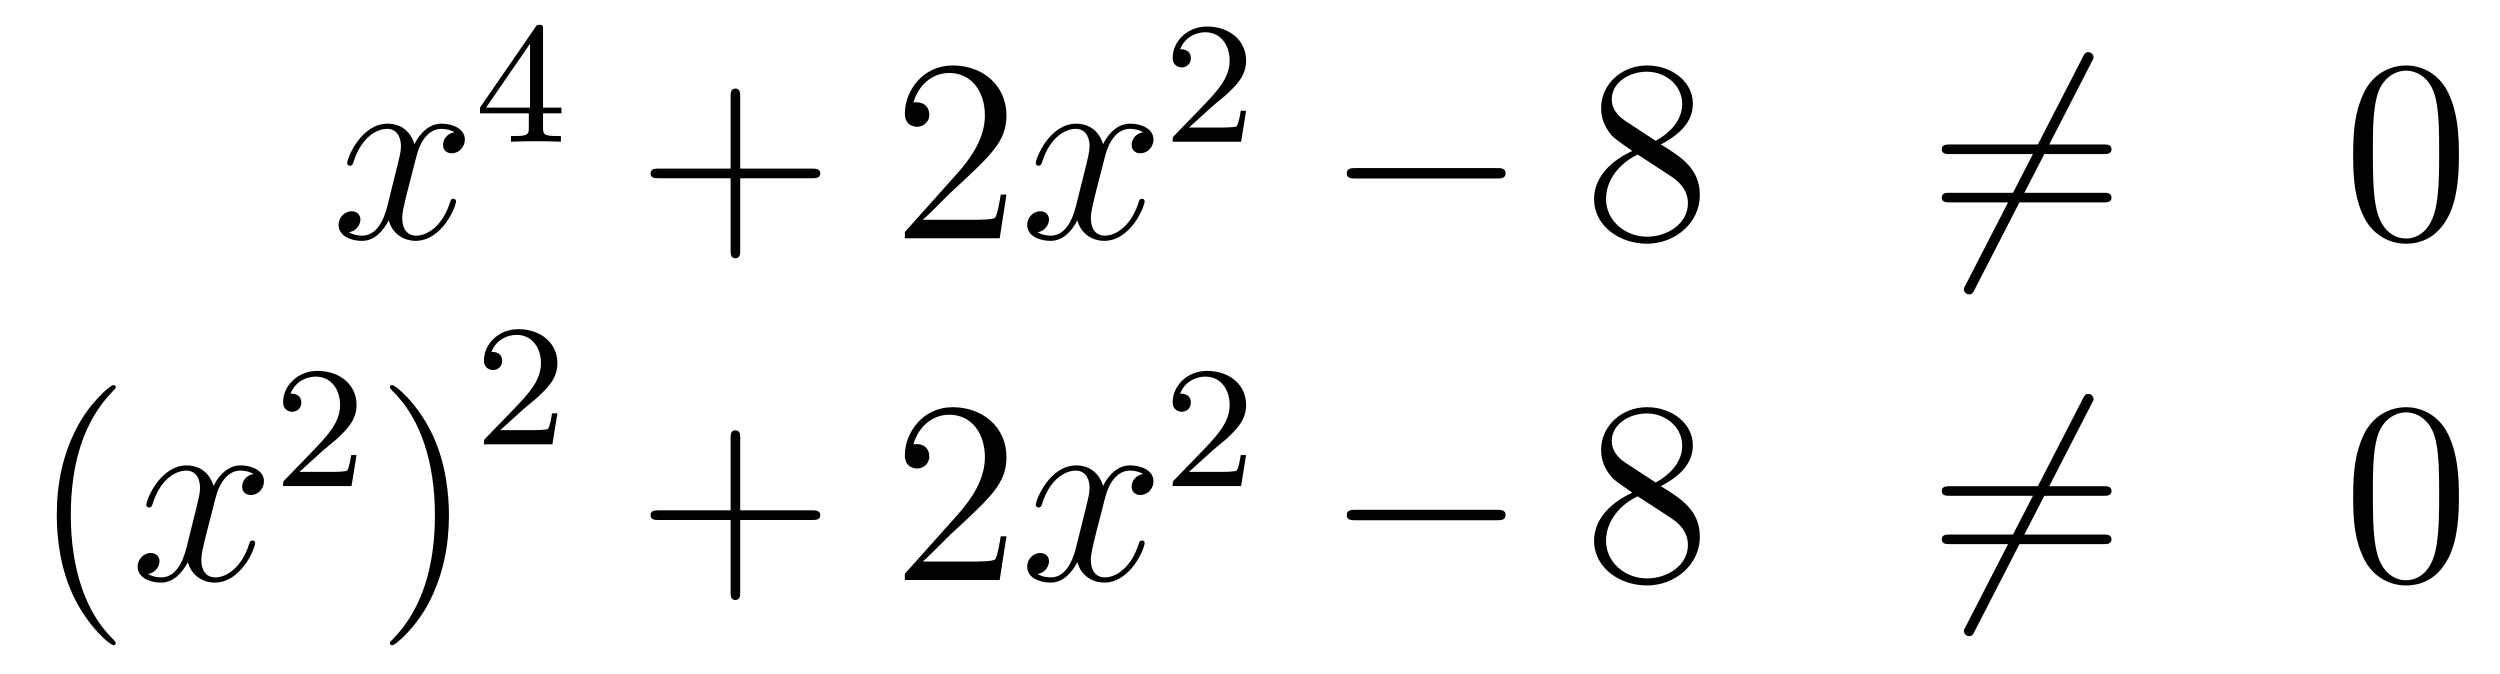 <?xml version='1.0'?>
<!-- This file was generated by dvisvgm 1.14.1 -->
<svg height='31pt' version='1.1' viewBox='0 -31 115 31' width='115pt' xmlns='http://www.w3.org/2000/svg' xmlns:xlink='http://www.w3.org/1999/xlink'>
<g id='page1'>
<g transform='matrix(1 0 0 1 -132 636)'>
<path d='M152.906 -660.917C152.524 -660.846 152.38 -660.559 152.38 -660.332C152.38 -660.045 152.607 -659.949 152.775 -659.949C153.133 -659.949 153.384 -660.26 153.384 -660.582C153.384 -661.085 152.811 -661.312 152.308 -661.312C151.579 -661.312 151.173 -660.594 151.065 -660.367C150.79 -661.264 150.049 -661.312 149.834 -661.312C148.615 -661.312 147.969 -659.746 147.969 -659.483C147.969 -659.435 148.017 -659.375 148.101 -659.375C148.196 -659.375 148.22 -659.447 148.244 -659.495C148.651 -660.822 149.452 -661.073 149.798 -661.073C150.336 -661.073 150.444 -660.571 150.444 -660.284C150.444 -660.021 150.372 -659.746 150.228 -659.172L149.822 -657.534C149.643 -656.817 149.296 -656.16 148.662 -656.16C148.603 -656.16 148.304 -656.16 148.053 -656.315C148.483 -656.399 148.579 -656.757 148.579 -656.901C148.579 -657.14 148.4 -657.283 148.173 -657.283C147.886 -657.283 147.575 -657.032 147.575 -656.65C147.575 -656.148 148.137 -655.92 148.651 -655.92C149.224 -655.92 149.631 -656.375 149.882 -656.865C150.073 -656.16 150.671 -655.92 151.113 -655.92C152.333 -655.92 152.978 -657.487 152.978 -657.749C152.978 -657.809 152.93 -657.857 152.858 -657.857C152.751 -657.857 152.739 -657.797 152.703 -657.702C152.38 -656.65 151.687 -656.16 151.149 -656.16C150.731 -656.16 150.503 -656.47 150.503 -656.96C150.503 -657.223 150.551 -657.415 150.743 -658.204L151.161 -659.829C151.34 -660.547 151.747 -661.073 152.297 -661.073C152.321 -661.073 152.655 -661.073 152.906 -660.917Z' fill-rule='evenodd'/>
<path d='M156.98 -665.636C156.98 -665.795 156.98 -665.859 156.812 -665.859C156.709 -665.859 156.701 -665.851 156.621 -665.739L154.079 -662.05V-661.787H156.326V-661.125C156.326 -660.831 156.302 -660.743 155.689 -660.743H155.505V-660.48C156.183 -660.504 156.199 -660.504 156.653 -660.504C157.107 -660.504 157.123 -660.504 157.8 -660.48V-660.743H157.617C157.003 -660.743 156.98 -660.831 156.98 -661.125V-661.787H157.824V-662.05H156.98V-665.636ZM156.382 -664.99V-662.05H154.358L156.382 -664.99Z' fill-rule='evenodd'/>
<path d='M166.05 -658.801H169.349C169.516 -658.801 169.732 -658.801 169.732 -659.017C169.732 -659.244 169.528 -659.244 169.349 -659.244H166.05V-662.543C166.05 -662.71 166.05 -662.926 165.834 -662.926C165.608 -662.926 165.608 -662.722 165.608 -662.543V-659.244H162.308C162.141 -659.244 161.926 -659.244 161.926 -659.028C161.926 -658.801 162.129 -658.801 162.308 -658.801H165.608V-655.502C165.608 -655.335 165.608 -655.12 165.822 -655.12C166.05 -655.12 166.05 -655.323 166.05 -655.502V-658.801Z' fill-rule='evenodd'/>
<path d='M178.297 -658.048H178.034C177.998 -657.845 177.903 -657.187 177.783 -656.996C177.699 -656.889 177.018 -656.889 176.659 -656.889H174.448C174.771 -657.164 175.5 -657.929 175.811 -658.216C177.627 -659.889 178.297 -660.511 178.297 -661.694C178.297 -663.069 177.209 -663.989 175.823 -663.989C174.436 -663.989 173.623 -662.806 173.623 -661.778C173.623 -661.168 174.149 -661.168 174.185 -661.168C174.436 -661.168 174.747 -661.347 174.747 -661.73C174.747 -662.065 174.519 -662.292 174.185 -662.292C174.077 -662.292 174.053 -662.292 174.018 -662.28C174.245 -663.093 174.89 -663.643 175.667 -663.643C176.683 -663.643 177.305 -662.794 177.305 -661.694C177.305 -660.678 176.719 -659.793 176.038 -659.028L173.623 -656.327V-656.04H177.986L178.297 -658.048Z' fill-rule='evenodd'/>
<path d='M184.582 -660.917C184.2 -660.846 184.056 -660.559 184.056 -660.332C184.056 -660.045 184.284 -659.949 184.451 -659.949C184.809 -659.949 185.061 -660.26 185.061 -660.582C185.061 -661.085 184.487 -661.312 183.984 -661.312C183.255 -661.312 182.849 -660.594 182.741 -660.367C182.466 -661.264 181.725 -661.312 181.51 -661.312C180.291 -661.312 179.645 -659.746 179.645 -659.483C179.645 -659.435 179.693 -659.375 179.777 -659.375C179.872 -659.375 179.896 -659.447 179.92 -659.495C180.327 -660.822 181.128 -661.073 181.474 -661.073C182.012 -661.073 182.12 -660.571 182.12 -660.284C182.12 -660.021 182.048 -659.746 181.905 -659.172L181.498 -657.534C181.319 -656.817 180.972 -656.16 180.339 -656.16C180.279 -656.16 179.98 -656.16 179.729 -656.315C180.159 -656.399 180.255 -656.757 180.255 -656.901C180.255 -657.14 180.076 -657.283 179.849 -657.283C179.562 -657.283 179.251 -657.032 179.251 -656.65C179.251 -656.148 179.813 -655.92 180.327 -655.92C180.9 -655.92 181.307 -656.375 181.558 -656.865C181.749 -656.16 182.347 -655.92 182.789 -655.92C184.009 -655.92 184.654 -657.487 184.654 -657.749C184.654 -657.809 184.606 -657.857 184.535 -657.857C184.427 -657.857 184.415 -657.797 184.379 -657.702C184.056 -656.65 183.363 -656.16 182.825 -656.16C182.407 -656.16 182.18 -656.47 182.18 -656.96C182.18 -657.223 182.227 -657.415 182.419 -658.204L182.837 -659.829C183.016 -660.547 183.423 -661.073 183.973 -661.073C183.997 -661.073 184.331 -661.073 184.582 -660.917Z' fill-rule='evenodd'/>
<path d='M187.767 -662.106C187.895 -662.225 188.229 -662.488 188.357 -662.6C188.851 -663.054 189.321 -663.492 189.321 -664.217C189.321 -665.165 188.524 -665.779 187.528 -665.779C186.572 -665.779 185.942 -665.054 185.942 -664.345C185.942 -663.954 186.253 -663.898 186.365 -663.898C186.532 -663.898 186.779 -664.018 186.779 -664.321C186.779 -664.735 186.381 -664.735 186.285 -664.735C186.516 -665.317 187.05 -665.516 187.44 -665.516C188.182 -665.516 188.564 -664.887 188.564 -664.217C188.564 -663.388 187.982 -662.783 187.042 -661.819L186.038 -660.783C185.942 -660.695 185.942 -660.679 185.942 -660.48H189.09L189.321 -661.906H189.074C189.05 -661.747 188.986 -661.348 188.891 -661.197C188.843 -661.133 188.237 -661.133 188.11 -661.133H186.691L187.767 -662.106Z' fill-rule='evenodd'/>
<path d='M200.838 -658.789C201.041 -658.789 201.257 -658.789 201.257 -659.028C201.257 -659.268 201.041 -659.268 200.838 -659.268H194.371C194.167 -659.268 193.952 -659.268 193.952 -659.028C193.952 -658.789 194.167 -658.789 194.371 -658.789H200.838Z' fill-rule='evenodd'/>
<path d='M208.4 -660.355C208.998 -660.678 209.872 -661.228 209.872 -662.232C209.872 -663.272 208.867 -663.989 207.767 -663.989C206.584 -663.989 205.651 -663.117 205.651 -662.029C205.651 -661.623 205.771 -661.216 206.106 -660.81C206.237 -660.654 206.249 -660.642 207.085 -660.057C205.926 -659.519 205.328 -658.718 205.328 -657.845C205.328 -656.578 206.536 -655.789 207.755 -655.789C209.082 -655.789 210.193 -656.769 210.193 -658.024C210.193 -659.244 209.333 -659.782 208.4 -660.355ZM206.774 -661.431C206.62 -661.539 206.142 -661.85 206.142 -662.435C206.142 -663.213 206.954 -663.702 207.755 -663.702C208.615 -663.702 209.381 -663.081 209.381 -662.22C209.381 -661.491 208.855 -660.905 208.162 -660.523L206.774 -661.431ZM207.337 -659.889L208.783 -658.945C209.094 -658.742 209.644 -658.371 209.644 -657.642C209.644 -656.733 208.723 -656.112 207.767 -656.112C206.75 -656.112 205.878 -656.853 205.878 -657.845C205.878 -658.777 206.56 -659.531 207.337 -659.889Z' fill-rule='evenodd'/>
<path d='M228.208 -664.133C228.304 -664.3 228.304 -664.324 228.304 -664.36C228.304 -664.444 228.232 -664.599 228.065 -664.599C227.921 -664.599 227.886 -664.527 227.802 -664.36L222.434 -653.924C222.338 -653.757 222.338 -653.733 222.338 -653.697C222.338 -653.601 222.422 -653.458 222.578 -653.458C222.721 -653.458 222.757 -653.53 222.841 -653.697L228.208 -664.133Z' fill-rule='evenodd'/>
<path d='M228.746 -659.913C228.913 -659.913 229.129 -659.913 229.129 -660.128C229.129 -660.355 228.925 -660.355 228.746 -660.355H221.705C221.538 -660.355 221.323 -660.355 221.323 -660.14C221.323 -659.913 221.526 -659.913 221.705 -659.913H228.746ZM228.746 -657.69C228.913 -657.69 229.129 -657.69 229.129 -657.905C229.129 -658.132 228.925 -658.132 228.746 -658.132H221.705C221.538 -658.132 221.323 -658.132 221.323 -657.917C221.323 -657.69 221.526 -657.69 221.705 -657.69H228.746Z' fill-rule='evenodd'/>
<path d='M245.11 -659.865C245.11 -660.858 245.05 -661.826 244.62 -662.734C244.129 -663.727 243.269 -663.989 242.683 -663.989C241.99 -663.989 241.141 -663.643 240.698 -662.651C240.364 -661.897 240.245 -661.156 240.245 -659.865C240.245 -658.706 240.328 -657.833 240.758 -656.984C241.225 -656.076 242.05 -655.789 242.671 -655.789C243.712 -655.789 244.309 -656.411 244.656 -657.104C245.086 -658 245.11 -659.172 245.11 -659.865ZM242.671 -656.028C242.288 -656.028 241.512 -656.243 241.284 -657.546C241.153 -658.263 241.153 -659.172 241.153 -660.009C241.153 -660.989 241.153 -661.873 241.344 -662.579C241.548 -663.38 242.158 -663.75 242.671 -663.75C243.125 -663.75 243.818 -663.475 244.046 -662.448C244.201 -661.766 244.201 -660.822 244.201 -660.009C244.201 -659.208 244.201 -658.299 244.069 -657.57C243.842 -656.255 243.09 -656.028 242.671 -656.028Z' fill-rule='evenodd'/>
<path d='M137.325 -637.415C137.325 -637.451 137.325 -637.475 137.122 -637.678C135.927 -638.886 135.257 -640.858 135.257 -643.297C135.257 -645.616 135.819 -647.612 137.206 -649.023C137.325 -649.13 137.325 -649.154 137.325 -649.19C137.325 -649.262 137.265 -649.286 137.217 -649.286C137.062 -649.286 136.082 -648.425 135.496 -647.253C134.887 -646.046 134.612 -644.767 134.612 -643.297C134.612 -642.232 134.779 -640.81 135.4 -639.531C136.106 -638.097 137.086 -637.319 137.217 -637.319C137.265 -637.319 137.325 -637.343 137.325 -637.415Z' fill-rule='evenodd'/>
<path d='M143.665 -645.197C143.282 -645.126 143.139 -644.839 143.139 -644.612C143.139 -644.325 143.366 -644.229 143.533 -644.229C143.892 -644.229 144.143 -644.54 144.143 -644.862C144.143 -645.365 143.569 -645.592 143.067 -645.592C142.338 -645.592 141.931 -644.874 141.824 -644.647C141.549 -645.544 140.808 -645.592 140.593 -645.592C139.373 -645.592 138.728 -644.026 138.728 -643.763C138.728 -643.715 138.775 -643.655 138.859 -643.655C138.955 -643.655 138.979 -643.727 139.003 -643.775C139.409 -645.102 140.21 -645.353 140.557 -645.353C141.095 -645.353 141.202 -644.851 141.202 -644.564C141.202 -644.301 141.13 -644.026 140.987 -643.452L140.581 -641.814C140.401 -641.097 140.055 -640.44 139.421 -640.44C139.361 -640.44 139.063 -640.44 138.811 -640.595C139.242 -640.679 139.337 -641.037 139.337 -641.181C139.337 -641.42 139.158 -641.563 138.931 -641.563C138.644 -641.563 138.333 -641.312 138.333 -640.93C138.333 -640.428 138.895 -640.2 139.409 -640.2C139.983 -640.2 140.39 -640.655 140.64 -641.145C140.832 -640.44 141.429 -640.2 141.872 -640.2C143.091 -640.2 143.736 -641.767 143.736 -642.029C143.736 -642.089 143.689 -642.137 143.617 -642.137C143.51 -642.137 143.497 -642.077 143.462 -641.982C143.139 -640.93 142.446 -640.44 141.908 -640.44C141.489 -640.44 141.262 -640.75 141.262 -641.24C141.262 -641.503 141.31 -641.695 141.501 -642.484L141.92 -644.109C142.099 -644.827 142.505 -645.353 143.055 -645.353C143.079 -645.353 143.414 -645.353 143.665 -645.197Z' fill-rule='evenodd'/>
<path d='M146.847 -646.266C146.975 -646.385 147.309 -646.648 147.437 -646.76C147.931 -647.214 148.401 -647.652 148.401 -648.377C148.401 -649.325 147.604 -649.939 146.608 -649.939C145.652 -649.939 145.022 -649.214 145.022 -648.505C145.022 -648.114 145.333 -648.058 145.445 -648.058C145.612 -648.058 145.859 -648.178 145.859 -648.481C145.859 -648.895 145.461 -648.895 145.365 -648.895C145.596 -649.477 146.13 -649.676 146.52 -649.676C147.262 -649.676 147.644 -649.047 147.644 -648.377C147.644 -647.548 147.062 -646.943 146.122 -645.979L145.118 -644.943C145.022 -644.855 145.022 -644.839 145.022 -644.64H148.17L148.401 -646.066H148.154C148.13 -645.907 148.066 -645.508 147.971 -645.357C147.923 -645.293 147.317 -645.293 147.19 -645.293H145.771L146.847 -646.266Z' fill-rule='evenodd'/>
<path d='M152.651 -643.297C152.651 -644.205 152.532 -645.687 151.862 -647.074C151.157 -648.508 150.177 -649.286 150.045 -649.286C149.997 -649.286 149.937 -649.262 149.937 -649.19C149.937 -649.154 149.937 -649.13 150.141 -648.927C151.336 -647.72 152.006 -645.747 152.006 -643.308C152.006 -640.989 151.444 -638.993 150.057 -637.582C149.937 -637.475 149.937 -637.451 149.937 -637.415C149.937 -637.343 149.997 -637.319 150.045 -637.319C150.2 -637.319 151.181 -638.18 151.767 -639.352C152.376 -640.571 152.651 -641.862 152.651 -643.297Z' fill-rule='evenodd'/>
<path d='M156.087 -648.186C156.215 -648.305 156.549 -648.568 156.677 -648.68C157.171 -649.134 157.641 -649.572 157.641 -650.297C157.641 -651.245 156.844 -651.859 155.848 -651.859C154.892 -651.859 154.262 -651.134 154.262 -650.425C154.262 -650.034 154.573 -649.978 154.685 -649.978C154.852 -649.978 155.099 -650.098 155.099 -650.401C155.099 -650.815 154.701 -650.815 154.605 -650.815C154.836 -651.397 155.37 -651.596 155.76 -651.596C156.502 -651.596 156.884 -650.967 156.884 -650.297C156.884 -649.468 156.302 -648.863 155.362 -647.899L154.358 -646.863C154.262 -646.775 154.262 -646.759 154.262 -646.56H157.41L157.641 -647.986H157.394C157.37 -647.827 157.306 -647.428 157.211 -647.277C157.163 -647.213 156.557 -647.213 156.43 -647.213H155.011L156.087 -648.186Z' fill-rule='evenodd'/>
<path d='M166.05 -643.081H169.349C169.516 -643.081 169.732 -643.081 169.732 -643.297C169.732 -643.524 169.528 -643.524 169.349 -643.524H166.05V-646.823C166.05 -646.99 166.05 -647.206 165.834 -647.206C165.608 -647.206 165.608 -647.002 165.608 -646.823V-643.524H162.308C162.141 -643.524 161.926 -643.524 161.926 -643.308C161.926 -643.081 162.129 -643.081 162.308 -643.081H165.608V-639.782C165.608 -639.615 165.608 -639.4 165.822 -639.4C166.05 -639.4 166.05 -639.603 166.05 -639.782V-643.081Z' fill-rule='evenodd'/>
<path d='M178.297 -642.328H178.034C177.998 -642.125 177.903 -641.467 177.783 -641.276C177.699 -641.169 177.018 -641.169 176.659 -641.169H174.448C174.771 -641.444 175.5 -642.209 175.811 -642.496C177.627 -644.169 178.297 -644.791 178.297 -645.974C178.297 -647.349 177.209 -648.269 175.823 -648.269C174.436 -648.269 173.623 -647.086 173.623 -646.058C173.623 -645.448 174.149 -645.448 174.185 -645.448C174.436 -645.448 174.747 -645.627 174.747 -646.01C174.747 -646.345 174.519 -646.572 174.185 -646.572C174.077 -646.572 174.053 -646.572 174.018 -646.56C174.245 -647.373 174.89 -647.923 175.667 -647.923C176.683 -647.923 177.305 -647.074 177.305 -645.974C177.305 -644.958 176.719 -644.073 176.038 -643.308L173.623 -640.607V-640.32H177.986L178.297 -642.328Z' fill-rule='evenodd'/>
<path d='M184.582 -645.197C184.2 -645.126 184.056 -644.839 184.056 -644.612C184.056 -644.325 184.284 -644.229 184.451 -644.229C184.809 -644.229 185.061 -644.54 185.061 -644.862C185.061 -645.365 184.487 -645.592 183.984 -645.592C183.255 -645.592 182.849 -644.874 182.741 -644.647C182.466 -645.544 181.725 -645.592 181.51 -645.592C180.291 -645.592 179.645 -644.026 179.645 -643.763C179.645 -643.715 179.693 -643.655 179.777 -643.655C179.872 -643.655 179.896 -643.727 179.92 -643.775C180.327 -645.102 181.128 -645.353 181.474 -645.353C182.012 -645.353 182.12 -644.851 182.12 -644.564C182.12 -644.301 182.048 -644.026 181.905 -643.452L181.498 -641.814C181.319 -641.097 180.972 -640.44 180.339 -640.44C180.279 -640.44 179.98 -640.44 179.729 -640.595C180.159 -640.679 180.255 -641.037 180.255 -641.181C180.255 -641.42 180.076 -641.563 179.849 -641.563C179.562 -641.563 179.251 -641.312 179.251 -640.93C179.251 -640.428 179.813 -640.2 180.327 -640.2C180.9 -640.2 181.307 -640.655 181.558 -641.145C181.749 -640.44 182.347 -640.2 182.789 -640.2C184.009 -640.2 184.654 -641.767 184.654 -642.029C184.654 -642.089 184.606 -642.137 184.535 -642.137C184.427 -642.137 184.415 -642.077 184.379 -641.982C184.056 -640.93 183.363 -640.44 182.825 -640.44C182.407 -640.44 182.18 -640.75 182.18 -641.24C182.18 -641.503 182.227 -641.695 182.419 -642.484L182.837 -644.109C183.016 -644.827 183.423 -645.353 183.973 -645.353C183.997 -645.353 184.331 -645.353 184.582 -645.197Z' fill-rule='evenodd'/>
<path d='M187.767 -646.266C187.895 -646.385 188.229 -646.648 188.357 -646.76C188.851 -647.214 189.321 -647.652 189.321 -648.377C189.321 -649.325 188.524 -649.939 187.528 -649.939C186.572 -649.939 185.942 -649.214 185.942 -648.505C185.942 -648.114 186.253 -648.058 186.365 -648.058C186.532 -648.058 186.779 -648.178 186.779 -648.481C186.779 -648.895 186.381 -648.895 186.285 -648.895C186.516 -649.477 187.05 -649.676 187.44 -649.676C188.182 -649.676 188.564 -649.047 188.564 -648.377C188.564 -647.548 187.982 -646.943 187.042 -645.979L186.038 -644.943C185.942 -644.855 185.942 -644.839 185.942 -644.64H189.09L189.321 -646.066H189.074C189.05 -645.907 188.986 -645.508 188.891 -645.357C188.843 -645.293 188.237 -645.293 188.11 -645.293H186.691L187.767 -646.266Z' fill-rule='evenodd'/>
<path d='M200.838 -643.069C201.041 -643.069 201.257 -643.069 201.257 -643.308C201.257 -643.548 201.041 -643.548 200.838 -643.548H194.371C194.167 -643.548 193.952 -643.548 193.952 -643.308C193.952 -643.069 194.167 -643.069 194.371 -643.069H200.838Z' fill-rule='evenodd'/>
<path d='M208.4 -644.635C208.998 -644.958 209.872 -645.508 209.872 -646.512C209.872 -647.552 208.867 -648.269 207.767 -648.269C206.584 -648.269 205.651 -647.397 205.651 -646.309C205.651 -645.903 205.771 -645.496 206.106 -645.09C206.237 -644.934 206.249 -644.922 207.085 -644.337C205.926 -643.799 205.328 -642.998 205.328 -642.125C205.328 -640.858 206.536 -640.069 207.755 -640.069C209.082 -640.069 210.193 -641.049 210.193 -642.304C210.193 -643.524 209.333 -644.062 208.4 -644.635ZM206.774 -645.711C206.62 -645.819 206.142 -646.13 206.142 -646.715C206.142 -647.493 206.954 -647.982 207.755 -647.982C208.615 -647.982 209.381 -647.361 209.381 -646.5C209.381 -645.771 208.855 -645.185 208.162 -644.803L206.774 -645.711ZM207.337 -644.169L208.783 -643.225C209.094 -643.022 209.644 -642.651 209.644 -641.922C209.644 -641.013 208.723 -640.392 207.767 -640.392C206.75 -640.392 205.878 -641.133 205.878 -642.125C205.878 -643.057 206.56 -643.811 207.337 -644.169Z' fill-rule='evenodd'/>
<path d='M228.208 -648.413C228.304 -648.58 228.304 -648.604 228.304 -648.64C228.304 -648.724 228.232 -648.879 228.065 -648.879C227.921 -648.879 227.886 -648.807 227.802 -648.64L222.434 -638.204C222.338 -638.037 222.338 -638.013 222.338 -637.977C222.338 -637.881 222.422 -637.738 222.578 -637.738C222.721 -637.738 222.757 -637.81 222.841 -637.977L228.208 -648.413Z' fill-rule='evenodd'/>
<path d='M228.746 -644.193C228.913 -644.193 229.129 -644.193 229.129 -644.408C229.129 -644.635 228.925 -644.635 228.746 -644.635H221.705C221.538 -644.635 221.323 -644.635 221.323 -644.42C221.323 -644.193 221.526 -644.193 221.705 -644.193H228.746ZM228.746 -641.97C228.913 -641.97 229.129 -641.97 229.129 -642.185C229.129 -642.412 228.925 -642.412 228.746 -642.412H221.705C221.538 -642.412 221.323 -642.412 221.323 -642.197C221.323 -641.97 221.526 -641.97 221.705 -641.97H228.746Z' fill-rule='evenodd'/>
<path d='M245.11 -644.145C245.11 -645.138 245.05 -646.106 244.62 -647.014C244.129 -648.007 243.269 -648.269 242.683 -648.269C241.99 -648.269 241.141 -647.923 240.698 -646.931C240.364 -646.177 240.245 -645.436 240.245 -644.145C240.245 -642.986 240.328 -642.113 240.758 -641.264C241.225 -640.356 242.05 -640.069 242.671 -640.069C243.712 -640.069 244.309 -640.691 244.656 -641.384C245.086 -642.28 245.11 -643.452 245.11 -644.145ZM242.671 -640.308C242.288 -640.308 241.512 -640.523 241.284 -641.826C241.153 -642.543 241.153 -643.452 241.153 -644.289C241.153 -645.269 241.153 -646.153 241.344 -646.859C241.548 -647.66 242.158 -648.03 242.671 -648.03C243.125 -648.03 243.818 -647.755 244.046 -646.728C244.201 -646.046 244.201 -645.102 244.201 -644.289C244.201 -643.488 244.201 -642.579 244.069 -641.85C243.842 -640.535 243.09 -640.308 242.671 -640.308Z' fill-rule='evenodd'/>
</g>
</g>
</svg>
